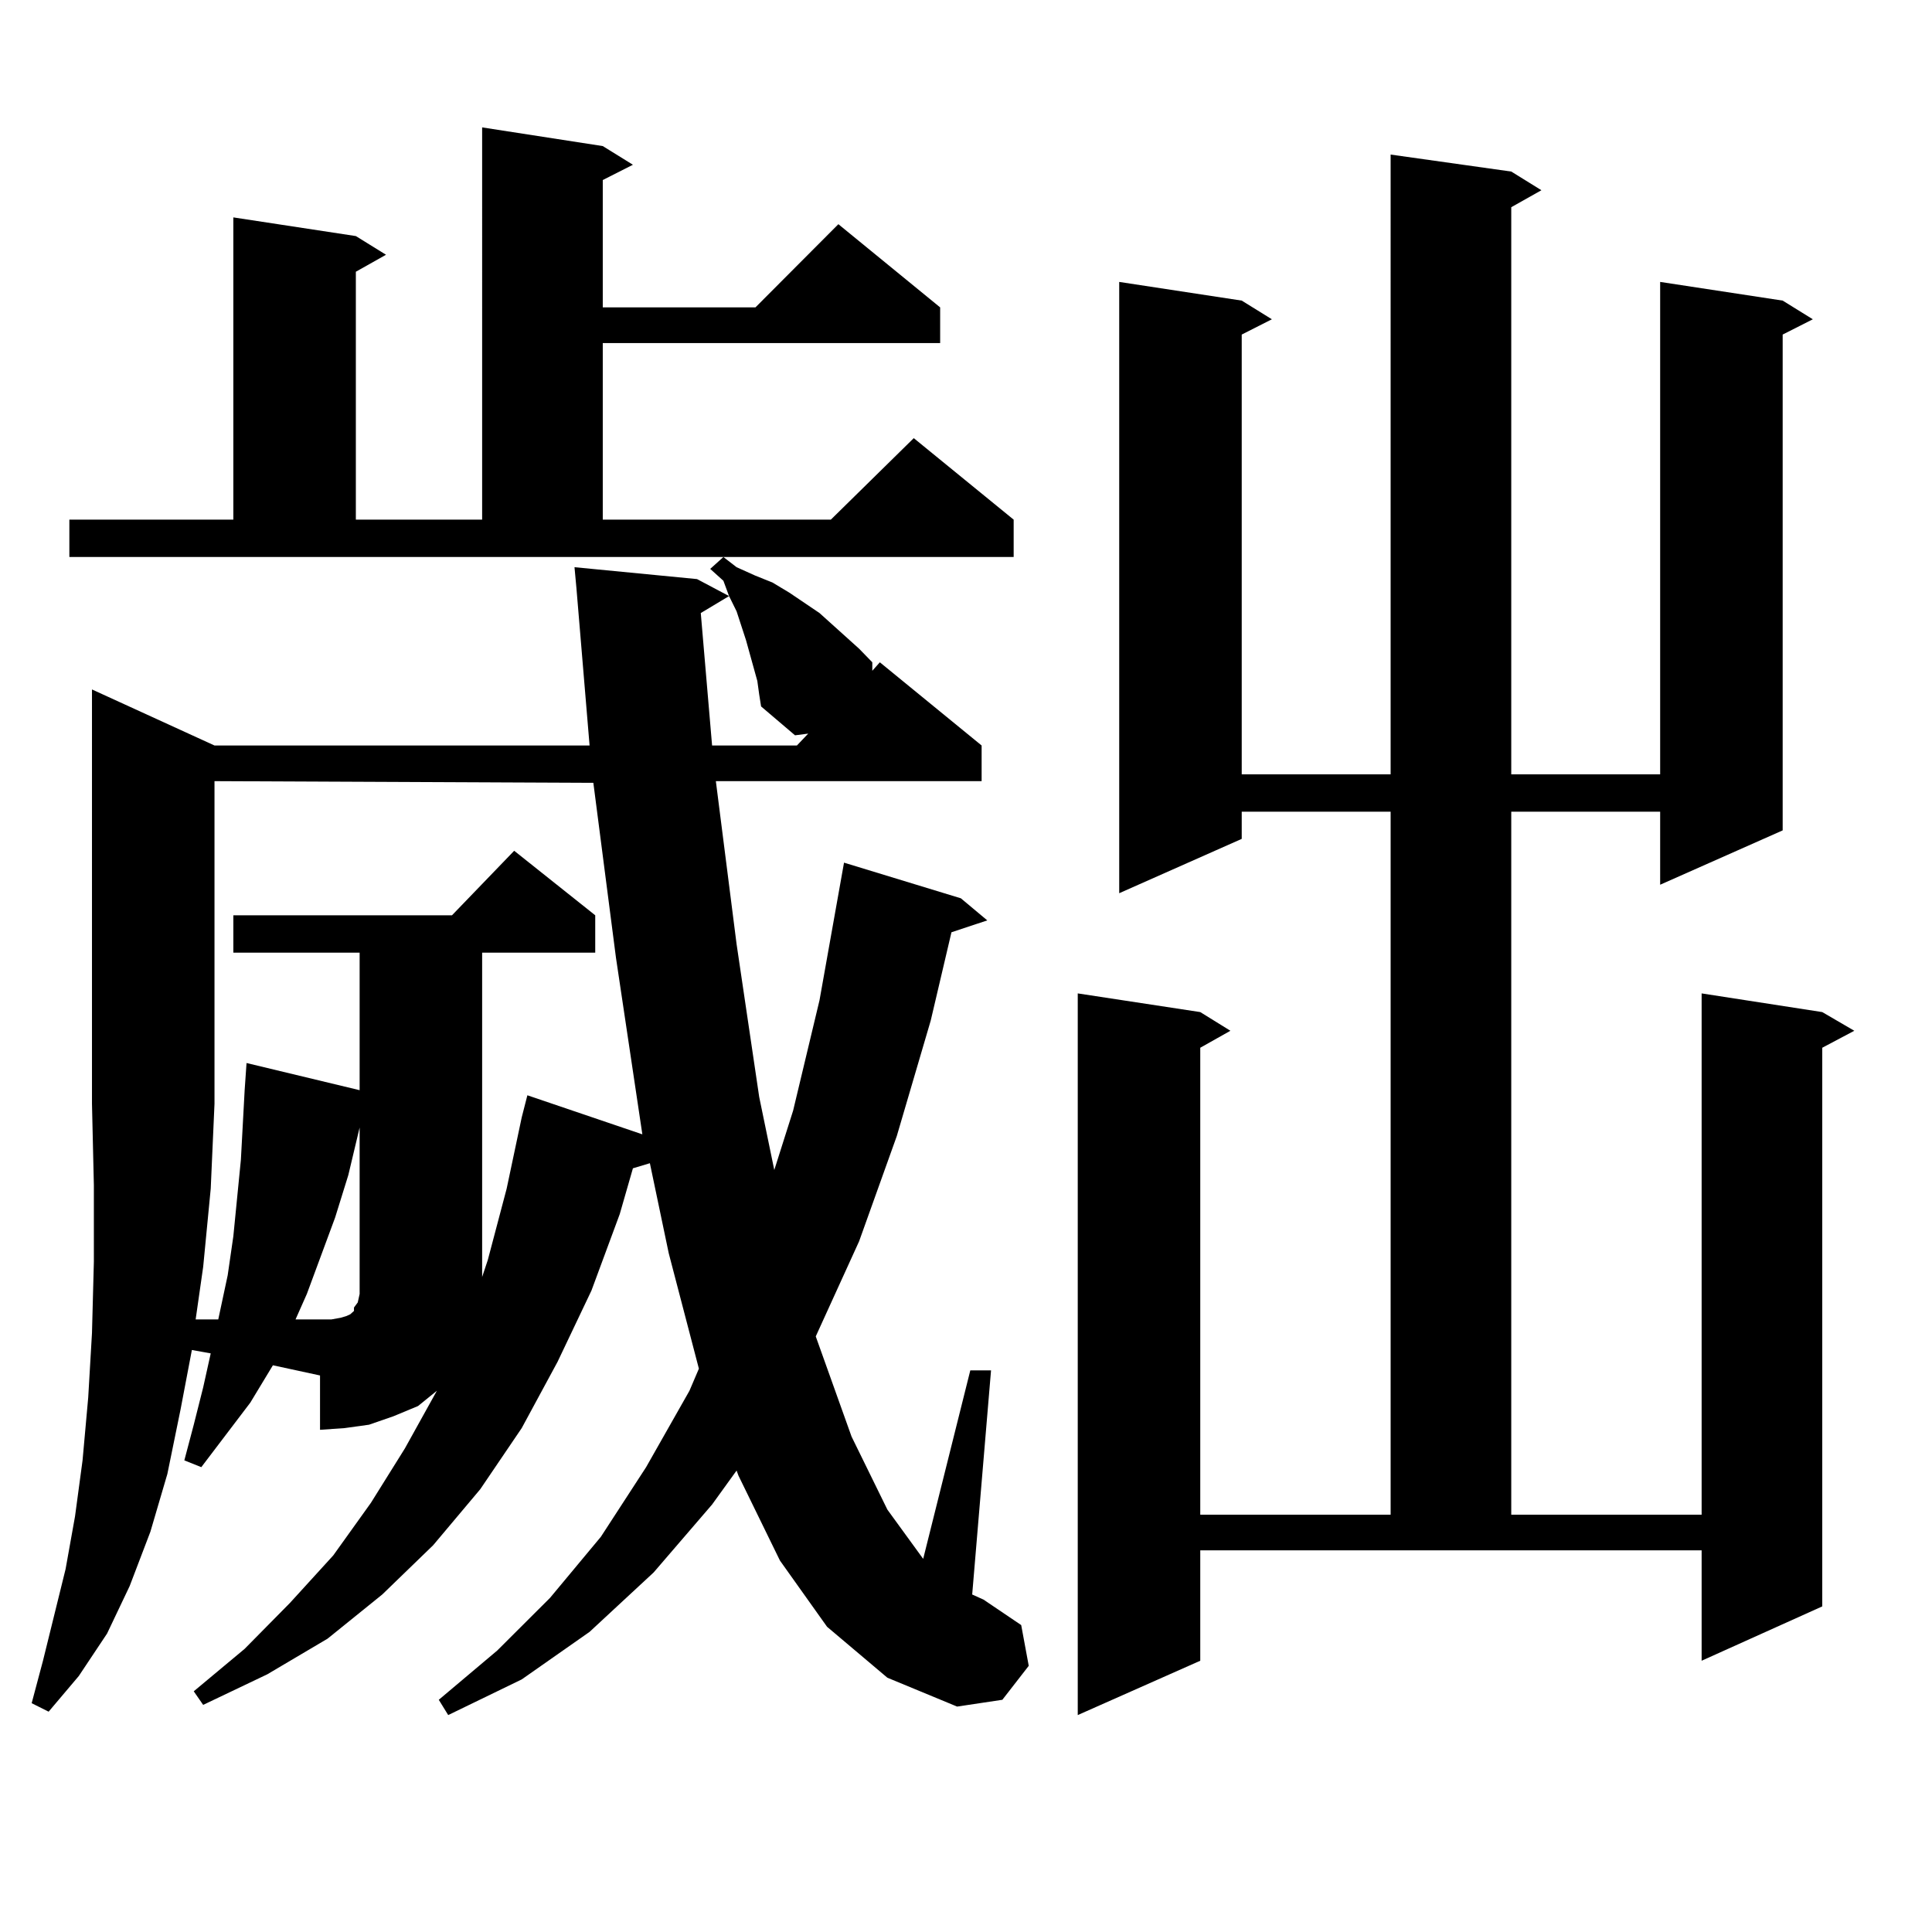 <?xml version="1.0" encoding="utf-8"?>
<!-- Generator: Adobe Illustrator 16.0.0, SVG Export Plug-In . SVG Version: 6.00 Build 0)  -->
<!DOCTYPE svg PUBLIC "-//W3C//DTD SVG 1.1//EN" "http://www.w3.org/Graphics/SVG/1.1/DTD/svg11.dtd">
<svg version="1.1" id="图层_1" xmlns="http://www.w3.org/2000/svg" xmlns:xlink="http://www.w3.org/1999/xlink" x="0px" y="0px"
	 width="1000px" height="1000px" viewBox="0 0 1000 1000" enable-background="new 0 0 1000 1000" xml:space="preserve">
<path d="M391.99,352.465l-1.951-7.031l-3.902-14.063l-4.878-14.941l-3.902-7.91l-2.927-7.91l-6.829-6.152l6.829-6.152l6.829,5.273
	l9.756,4.395l8.78,3.516l8.78,5.273l15.609,10.547l20.487,18.457l6.829,7.031v4.395l3.902-4.395l52.682,43.066v18.457H370.527
	l10.731,84.375l11.707,79.102l7.805,37.793l9.756-30.762l13.658-57.129l12.683-71.191l60.486,18.457l13.658,11.426l-18.536,6.152
	l-10.731,45.703l-17.561,59.766l-19.512,54.492l-22.438,49.219l18.536,51.855l18.536,37.793l18.536,25.488l24.39-97.559h10.731
	l-9.756,116.016l5.854,2.637l19.512,13.184l3.902,21.094l-13.658,17.578l-23.414,3.516l-36.097-14.941l-31.219-26.367l-24.39-34.277
	l-21.463-43.945l-0.976-2.637l-12.683,17.578l-30.243,35.156l-33.17,30.762l-35.121,24.609l-38.048,18.457l-4.878-7.91
	l30.243-25.488l27.316-27.246l26.341-31.641l23.414-36.035l22.438-39.551l4.878-11.426l-15.609-59.766l-9.756-46.582l-8.78,2.637
	l-6.829,23.73l-14.634,39.551l-17.561,36.914l-18.536,34.277l-21.463,31.641l-24.39,29.004l-26.341,25.488l-28.292,22.852
	l-31.219,18.457l-33.17,15.82l-4.878-7.031l26.341-21.973l23.414-23.73l22.438-24.609l19.512-27.246l17.561-28.125l16.585-29.883
	l-9.756,7.91l-12.683,5.273l-12.683,4.395l-12.683,1.758l-12.683,0.879v-28.125l-24.39-5.273L129.558,726l-25.365,33.398
	l-8.78-3.516l4.878-18.457l4.878-19.336l3.902-17.578l-9.756-1.758l-5.854,30.762l-6.829,33.398l-8.78,29.883L67.12,820.922
	l-11.707,24.609l-14.634,21.973L25.17,885.961l-8.78-4.395l5.854-21.973l11.707-47.461l4.878-27.246l3.902-29.004l2.927-32.52
	l1.951-33.398l0.976-36.914V613.5l-0.976-42.188V356.859l63.413,29.004h194.142l-6.829-81.738l-0.976-10.547l63.413,6.152
	l16.585,8.789l-14.634,8.789l5.854,68.555h43.901l5.854-6.152l-6.829,0.879l-17.561-14.941l-0.976-6.152L391.99,352.465z
	 M35.901,268.969h84.876V112.523l63.413,9.668l15.609,9.668l-15.609,8.789v128.32h65.364V65.941l62.438,9.668l15.609,9.668
	l-15.609,7.91v65.918h79.022l42.926-43.066l52.682,43.066v18.457h-174.63v91.406h118.046l42.926-42.188l51.706,42.188v19.336H35.901
	V268.969z M105.168,655.688l-3.902,27.246h11.707l4.878-22.852l2.927-20.215l3.902-39.551l1.951-36.035l0.976-14.063l58.535,14.063
	V493.09h-65.364v-19.336h113.168l32.194-33.398l41.95,33.398v19.336h-58.535v167.871l2.927-8.789l9.756-36.914l7.805-36.914
	l2.927-11.426l59.511,20.215l-13.658-91.406l-11.707-90.527l-196.093-0.879v166.992l-1.951,43.945L105.168,655.688z
	 M186.142,583.617l-5.854,24.609l-6.829,21.973l-14.634,39.551l-5.854,13.184h12.683h5.854l4.878-0.879l2.927-0.879l1.951-0.879
	l0.976-0.879l0.976-0.879v-1.758l1.951-2.637l0.976-4.395v-5.273V583.617z M782.225,88.793l15.609,9.668l-15.609,8.789v293.555
	h77.071V145.922l63.413,9.668l15.609,9.668l-15.609,7.91v256.641l-63.413,28.125v-37.793h-77.071v363.867h98.534V514.184
	l62.438,9.668l16.585,9.668l-16.585,8.789v289.16l-62.438,28.125v-57.129H621.253v57.129l-63.413,28.125V514.184l63.413,9.668
	l15.609,9.668l-15.609,8.789v241.699h98.534V420.141h-77.071v14.063l-63.413,28.125V145.922l63.413,9.668l15.609,9.668l-15.609,7.91
	v227.637h77.071V80.004L782.225,88.793z"/>
</svg>
